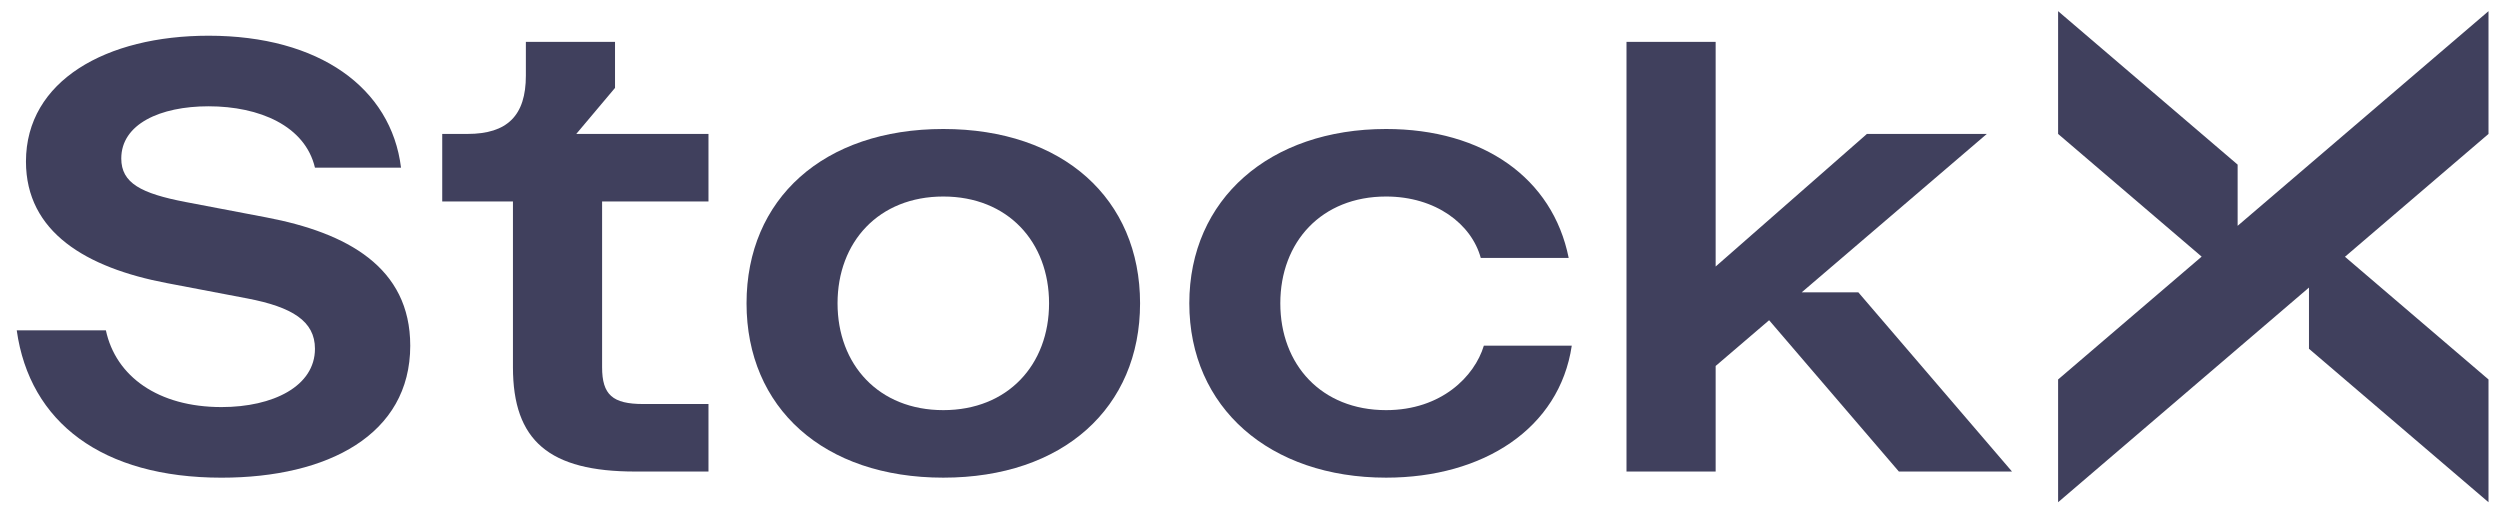 <svg xmlns="http://www.w3.org/2000/svg" width="112" height="23" viewBox="0 0 112 23" fill="none"><g clip-path="url(#clip0_2584_1118)"><path d="M103.442 15.625L111.485 22.5V17L105.054 11.503L111.485 6V0.5L100.246 10.117V7.375L92.203 0.5V6L98.634 11.497L92.203 17V22.5L103.442 12.883V15.625Z" fill="#40405D"></path><path d="M11.934 9.74L8.325 9.052C6.314 8.667 5.433 8.2 5.433 7.1C5.433 5.56 7.168 4.762 9.344 4.762C11.63 4.762 13.669 5.642 14.11 7.512H17.966C17.525 3.937 14.303 1.6 9.344 1.6C4.772 1.6 1.163 3.607 1.163 7.237C1.163 10.4 3.863 11.995 7.471 12.682L11.08 13.37C13.091 13.755 14.11 14.387 14.11 15.625C14.11 17.302 12.236 18.237 9.923 18.237C7.085 18.237 5.185 16.862 4.744 14.8H0.75C1.328 18.925 4.579 21.4 9.923 21.4C14.688 21.4 18.379 19.475 18.379 15.487C18.379 11.967 15.542 10.427 11.934 9.74Z" fill="#40405D"></path><path d="M27.553 3.938V1.875H23.559V3.388C23.559 5.175 22.732 6 20.942 6H19.812V9.025H22.98V16.45C22.98 19.75 24.605 21.125 28.462 21.125H31.74V18.1H28.82C27.443 18.1 26.974 17.688 26.974 16.45V9.025H31.74V6H25.817L27.553 3.938Z" fill="#40405D"></path><path d="M62.096 18.374C59.204 18.374 57.358 16.339 57.358 13.589C57.358 10.839 59.204 8.804 62.096 8.804C64.327 8.804 65.925 10.042 66.338 11.554H70.277C69.561 7.979 66.448 5.779 62.096 5.779C56.89 5.779 53.281 8.914 53.281 13.589C53.281 18.264 56.89 21.399 62.096 21.399C66.448 21.399 69.864 19.199 70.415 15.487H66.476C66.062 16.862 64.575 18.374 62.096 18.374Z" fill="#40405D"></path><path d="M42.26 5.779C36.889 5.779 33.445 8.914 33.445 13.589C33.445 18.264 36.889 21.399 42.26 21.399C47.631 21.399 51.075 18.264 51.075 13.589C51.075 8.914 47.631 5.779 42.26 5.779ZM42.26 18.374C39.368 18.374 37.522 16.339 37.522 13.589C37.522 10.839 39.368 8.804 42.26 8.804C45.152 8.804 46.998 10.839 46.998 13.589C46.998 16.339 45.152 18.374 42.26 18.374Z" fill="#40405D"></path><path d="M80.718 13.095L89.009 6H83.638L76.861 11.94V1.875H72.867V21.125H76.861V16.395L79.256 14.346L85.07 21.125H90.138L83.252 13.095H80.718Z" fill="#40405D"></path></g><defs><clipPath id="clip0_2584_1118"><rect width="110.733" height="22" fill="white" transform="translate(0.75 0.5)"></rect></clipPath></defs></svg>